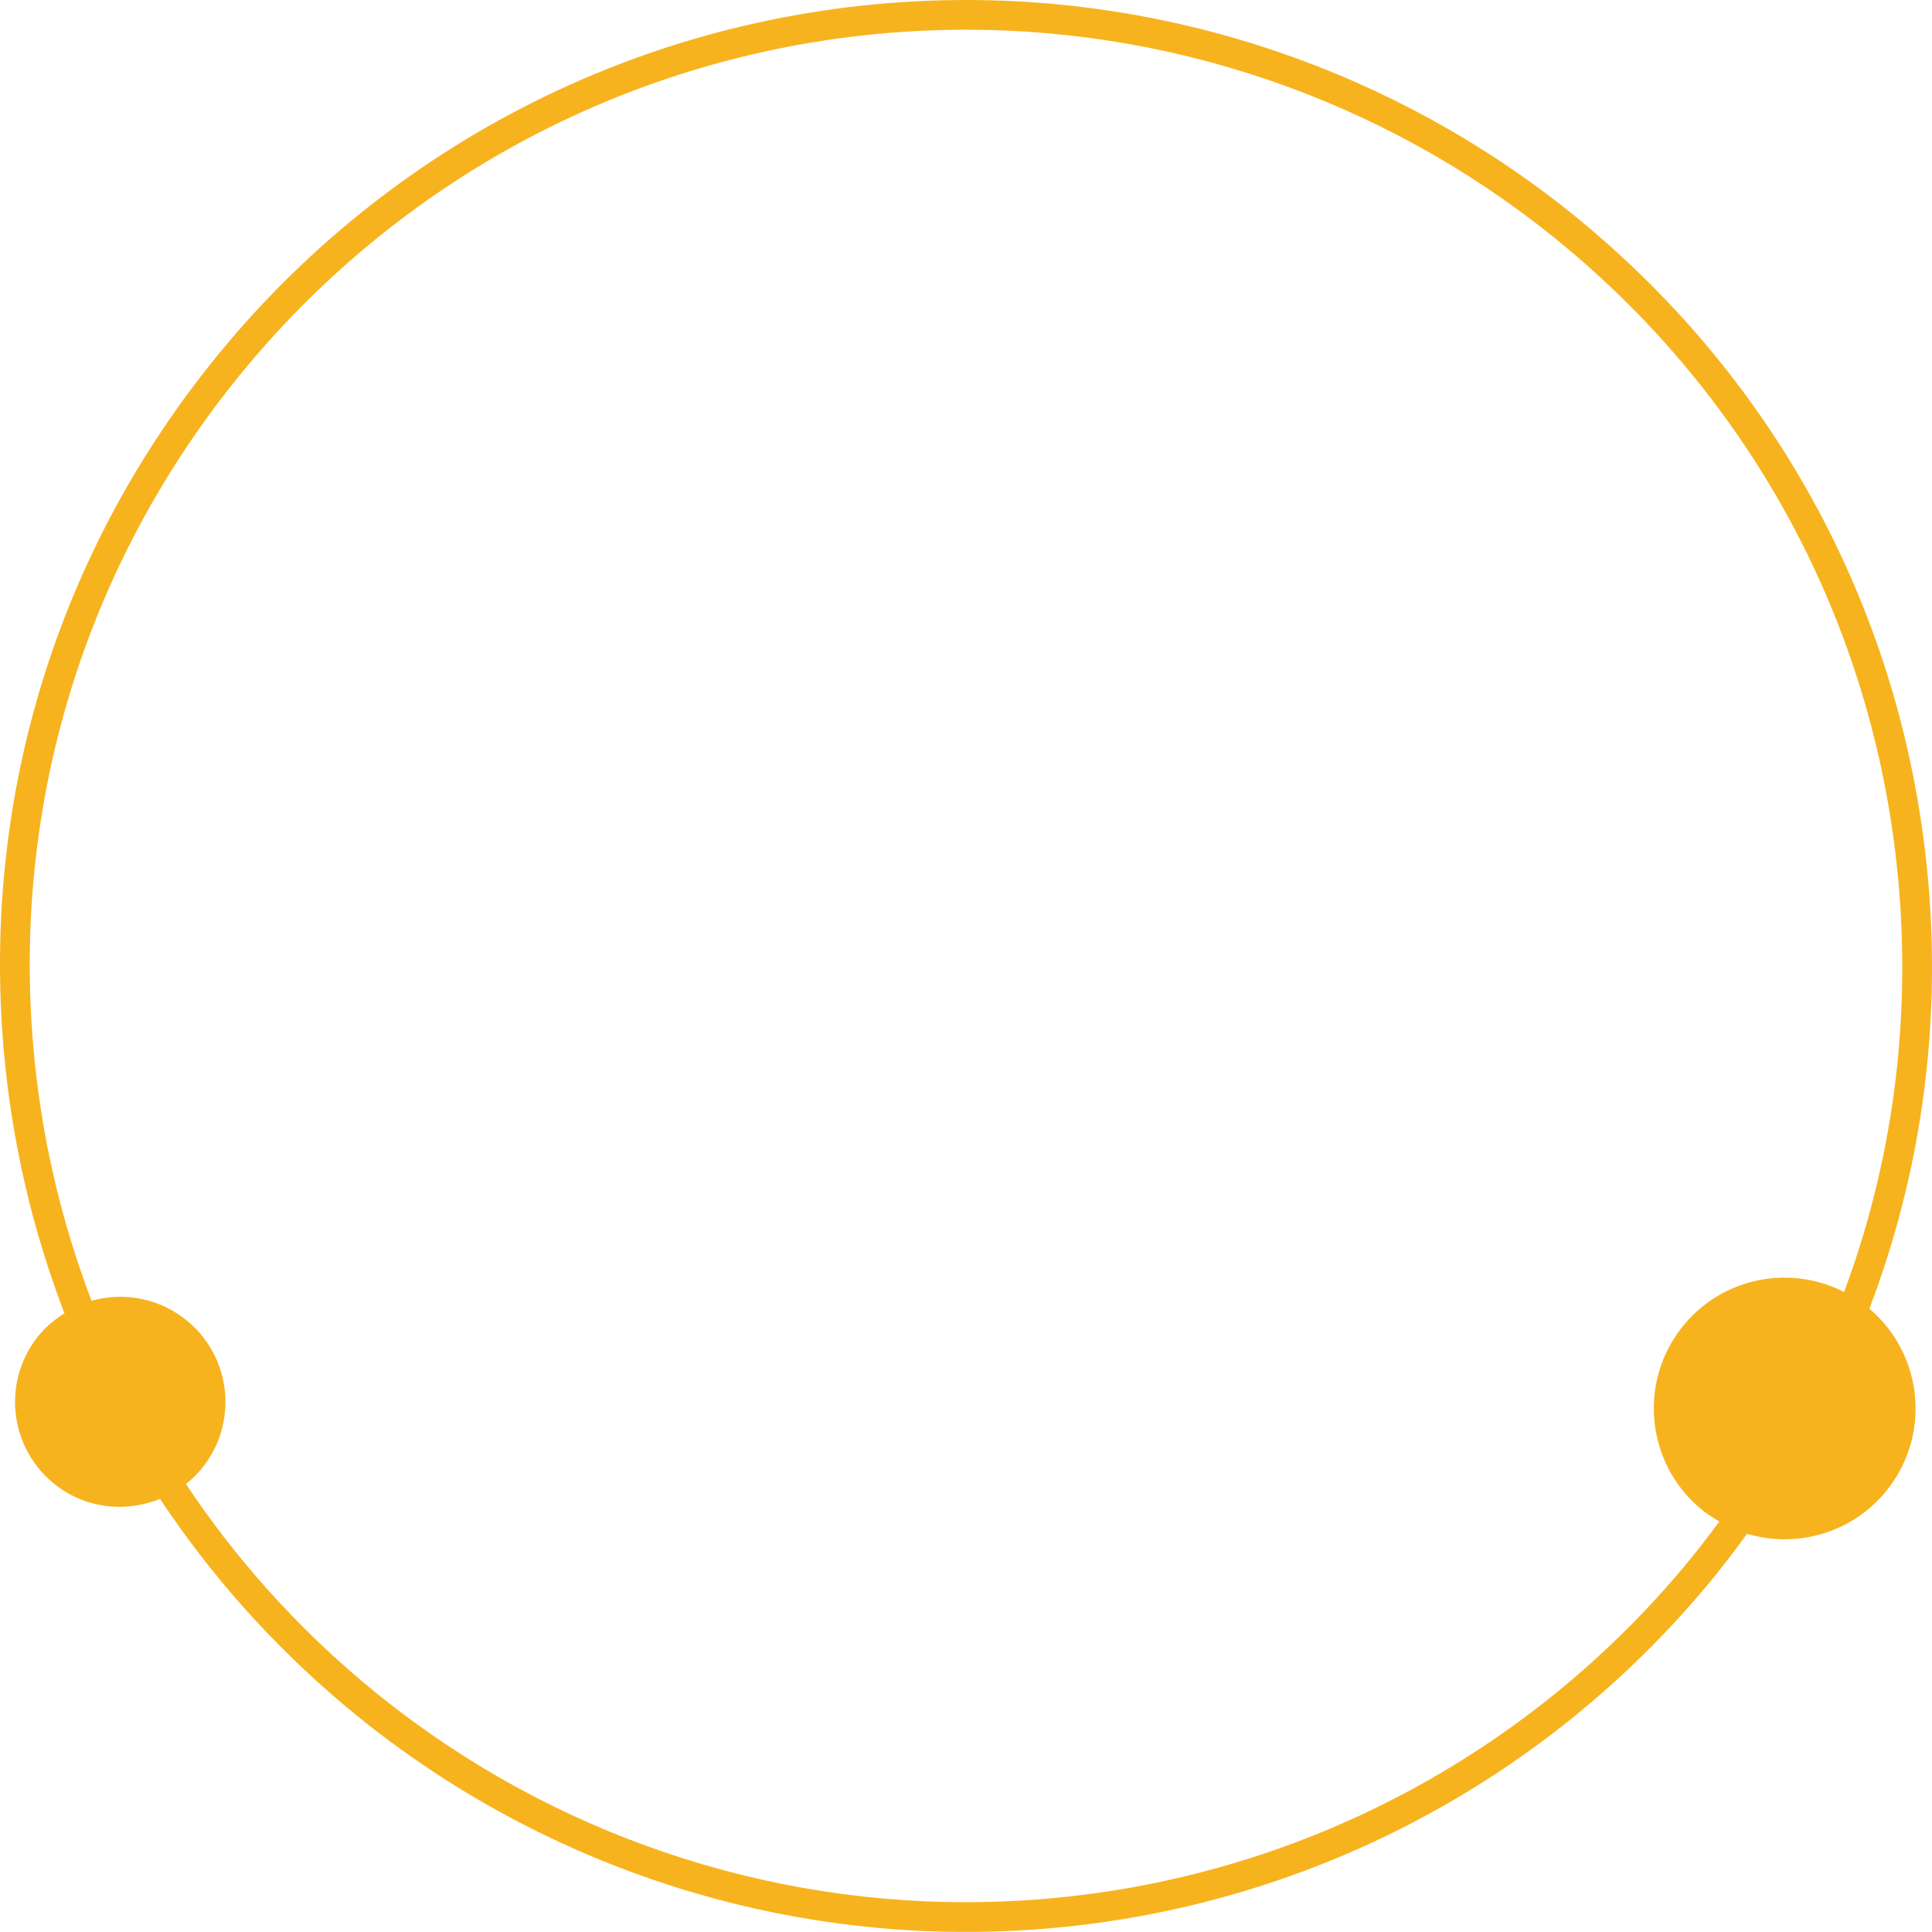 <?xml version="1.0" encoding="UTF-8"?> <!-- Generator: Adobe Illustrator 15.1.0, SVG Export Plug-In . SVG Version: 6.00 Build 0) --> <svg xmlns="http://www.w3.org/2000/svg" xmlns:xlink="http://www.w3.org/1999/xlink" id="Слой_1" x="0px" y="0px" width="65.005px" height="65.001px" viewBox="0 0 65.005 65.001" xml:space="preserve"> <path fill="#F7B31E" d="M64.882,29.704c-0.747-8.649-4.817-16.489-11.461-22.077C47.572,2.709,40.149,0,32.519,0 C22.892,0,13.82,4.222,7.629,11.582c-5.587,6.644-8.253,15.066-7.506,23.715c0.267,3.09,0.965,6.074,2.046,8.893 c-0.303,0.19-0.589,0.415-0.832,0.704c-1.258,1.495-1.065,3.728,0.431,4.986c1.042,0.876,2.436,1.033,3.615,0.551 c1.702,2.566,3.778,4.906,6.201,6.944c5.848,4.918,13.271,7.627,20.901,7.628c0.001,0,0.001,0,0.001,0 c9.626,0,18.698-4.222,24.888-11.583c0.496-0.589,0.96-1.198,1.41-1.814c1.631,0.488,3.469,0.004,4.635-1.382 c1.562-1.856,1.325-4.622-0.52-6.191C64.615,39.523,65.31,34.651,64.882,29.704z M56.61,52.775 c-6,7.135-14.793,11.227-24.124,11.227c-7.395,0-14.59-2.626-20.258-7.394c-2.331-1.96-4.329-4.209-5.972-6.675 c0.179-0.143,0.347-0.303,0.5-0.485c1.257-1.495,1.064-3.728-0.432-4.985c-0.933-0.785-2.153-1.005-3.244-0.696 c-1.034-2.713-1.704-5.583-1.96-8.556c-0.724-8.383,1.86-16.546,7.275-22.985C14.395,5.092,23.188,1,32.519,1 c7.395,0,14.59,2.625,20.258,7.393c6.439,5.415,10.385,13.014,11.109,21.397c0.407,4.72-0.234,9.369-1.838,13.681 c-1.785-0.912-4.023-0.519-5.369,1.082c-1.566,1.861-1.326,4.64,0.536,6.206c0.201,0.168,0.416,0.306,0.635,0.433 C57.453,51.729,57.044,52.259,56.61,52.775z"></path> </svg> 